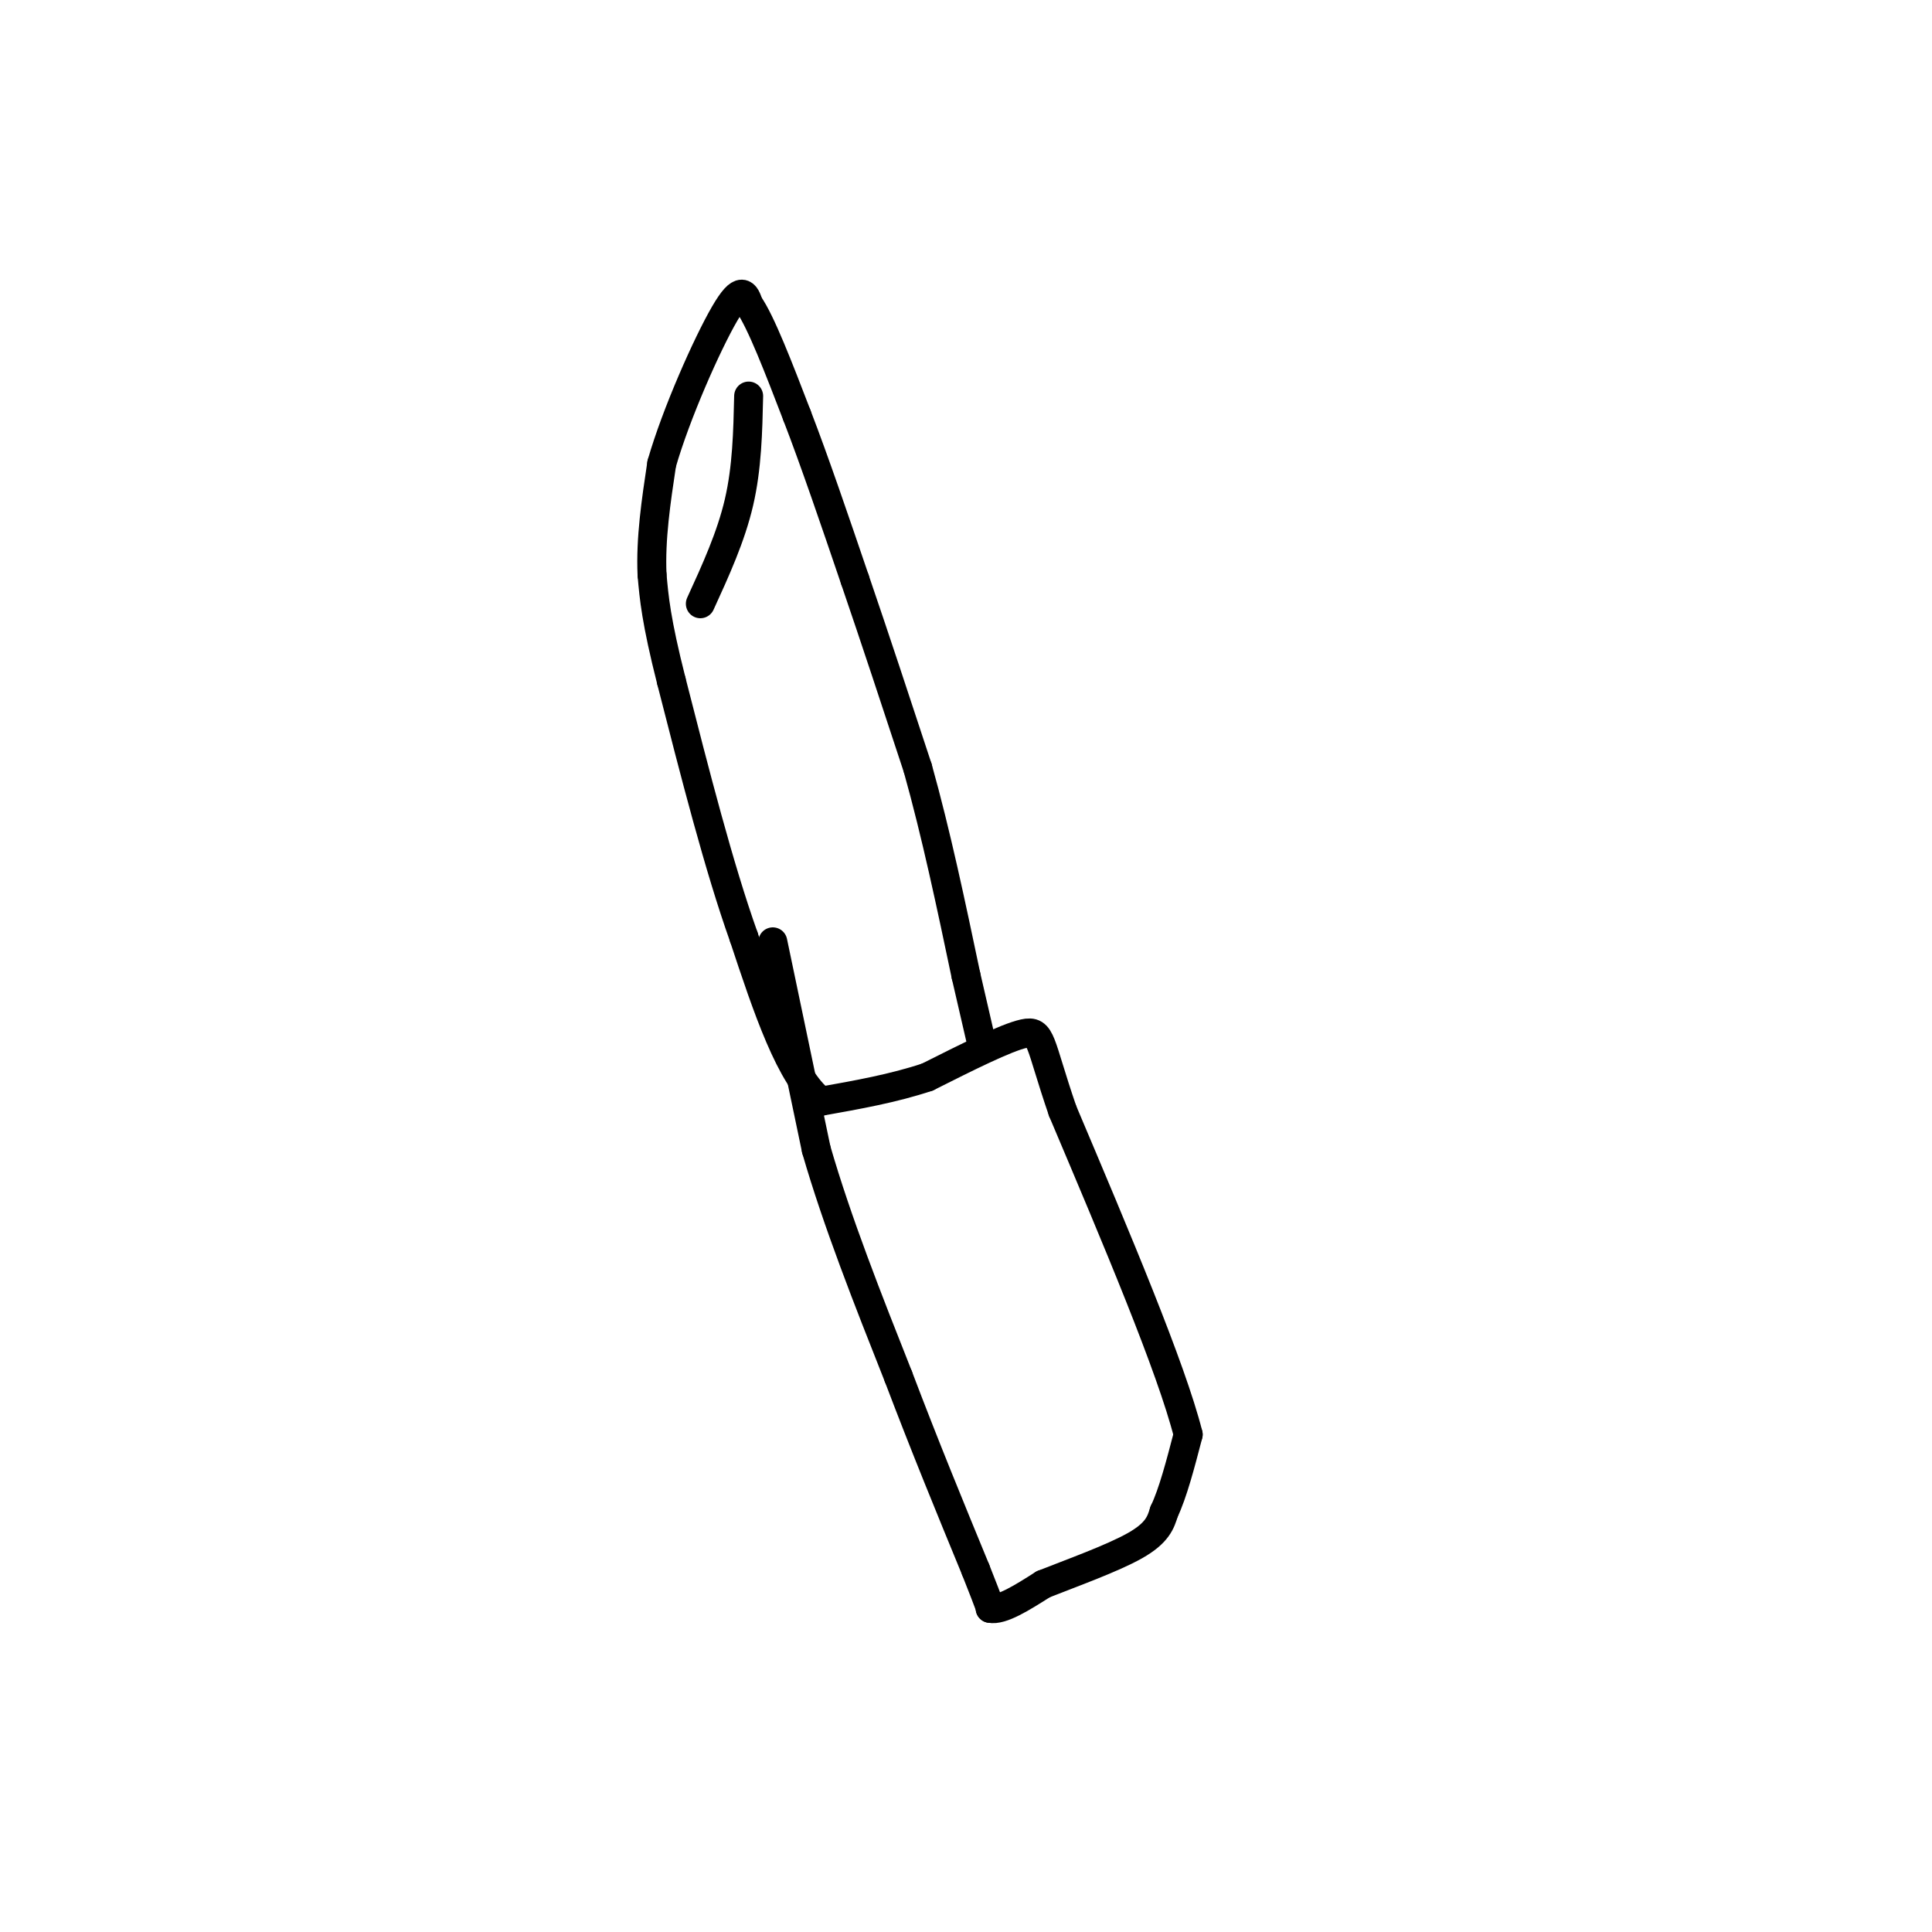 <svg viewBox='0 0 400 400' version='1.1' xmlns='http://www.w3.org/2000/svg' xmlns:xlink='http://www.w3.org/1999/xlink'><g fill='none' stroke='#000000' stroke-width='6' stroke-linecap='round' stroke-linejoin='round'><path d='M160,195c0.000,0.000 9.000,43.000 9,43'/><path d='M169,238c4.333,15.000 10.667,31.000 17,47'/><path d='M186,285c5.500,14.500 10.750,27.250 16,40'/><path d='M202,325c3.167,8.000 3.083,8.000 3,8'/><path d='M205,333c2.333,0.500 6.667,-2.250 11,-5'/><path d='M216,328c5.667,-2.244 14.333,-5.356 19,-8c4.667,-2.644 5.333,-4.822 6,-7'/><path d='M241,313c1.833,-3.833 3.417,-9.917 5,-16'/><path d='M246,297c-3.500,-13.833 -14.750,-40.417 -26,-67'/><path d='M220,230c-4.933,-14.378 -4.267,-16.822 -8,-16c-3.733,0.822 -11.867,4.911 -20,9'/><path d='M192,223c-7.000,2.333 -14.500,3.667 -22,5'/><path d='M170,228c-6.333,-4.833 -11.167,-19.417 -16,-34'/><path d='M154,194c-5.167,-14.500 -10.083,-33.750 -15,-53'/><path d='M139,141c-3.167,-12.500 -3.583,-17.250 -4,-22'/><path d='M135,119c-0.333,-7.500 0.833,-15.250 2,-23'/><path d='M137,96c2.978,-10.378 9.422,-24.822 13,-31c3.578,-6.178 4.289,-4.089 5,-2'/><path d='M155,63c2.500,3.500 6.250,13.250 10,23'/><path d='M165,86c3.667,9.500 7.833,21.750 12,34'/><path d='M177,120c4.167,12.167 8.583,25.583 13,39'/><path d='M190,159c3.833,13.667 6.917,28.333 10,43'/><path d='M200,202c2.167,9.333 2.583,11.167 3,13'/><path d='M145,125c3.167,-6.917 6.333,-13.833 8,-21c1.667,-7.167 1.833,-14.583 2,-22'/></g>
</svg>
